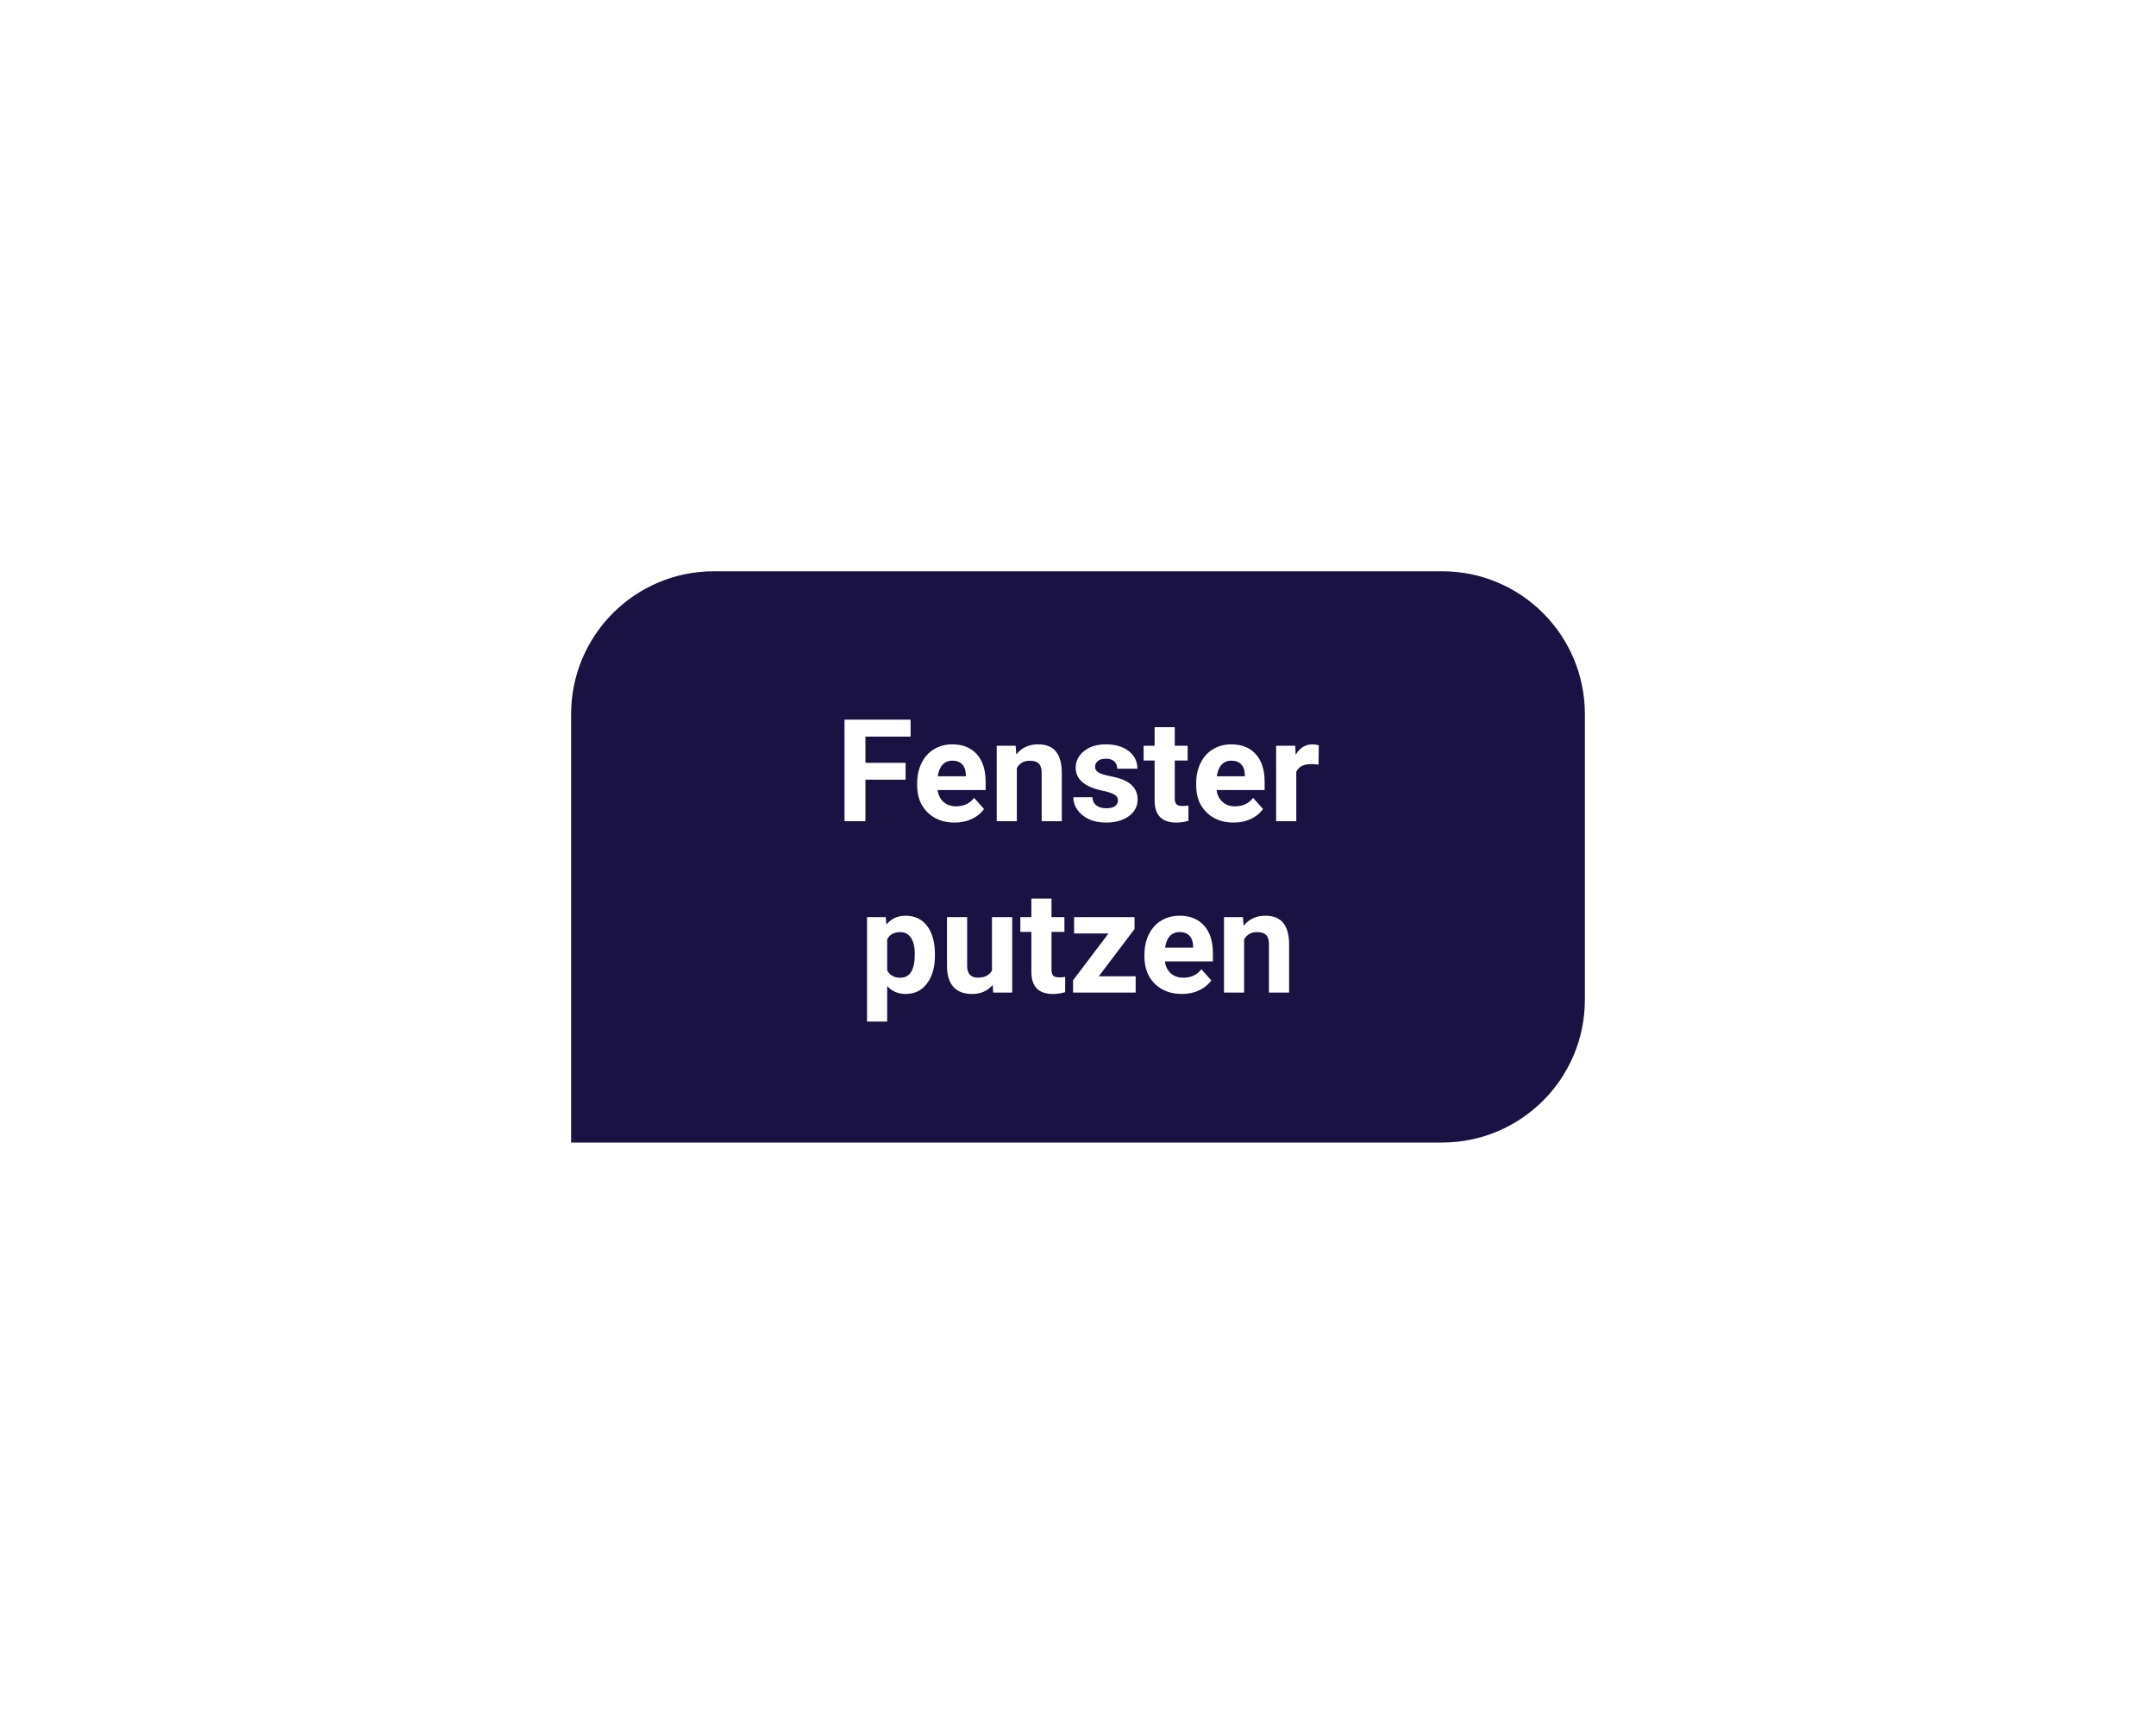 <?xml version="1.0" encoding="UTF-8"?> <svg xmlns="http://www.w3.org/2000/svg" width="302" height="240" viewBox="0 0 302 240" fill="none"> <g filter="url(#filter0_d)"> <path d="M90 60C90 48.954 98.954 40 110 40H212C223.046 40 232 48.954 232 60V100C232 111.046 223.046 120 212 120H90V60Z" fill="#191243"></path> <path d="M136.85 69.189H131.225V75H128.295V60.781H137.553V63.154H131.225V66.826H136.85V69.189ZM143.715 75.195C142.165 75.195 140.902 74.72 139.926 73.769C138.956 72.819 138.471 71.553 138.471 69.971V69.697C138.471 68.636 138.676 67.689 139.086 66.856C139.496 66.016 140.076 65.371 140.824 64.922C141.579 64.466 142.439 64.238 143.402 64.238C144.848 64.238 145.984 64.694 146.811 65.606C147.644 66.517 148.061 67.809 148.061 69.482V70.635H141.332C141.423 71.325 141.697 71.878 142.152 72.295C142.615 72.712 143.197 72.92 143.9 72.92C144.988 72.92 145.837 72.526 146.449 71.738L147.836 73.291C147.413 73.89 146.84 74.359 146.117 74.697C145.395 75.029 144.594 75.195 143.715 75.195ZM143.393 66.523C142.833 66.523 142.377 66.712 142.025 67.09C141.68 67.467 141.459 68.008 141.361 68.711H145.287V68.486C145.274 67.861 145.105 67.38 144.779 67.041C144.454 66.696 143.992 66.523 143.393 66.523ZM152.27 64.434L152.357 65.654C153.113 64.71 154.125 64.238 155.395 64.238C156.514 64.238 157.348 64.567 157.895 65.225C158.441 65.882 158.721 66.865 158.734 68.174V75H155.912V68.242C155.912 67.643 155.782 67.21 155.521 66.943C155.261 66.67 154.828 66.533 154.223 66.533C153.428 66.533 152.833 66.872 152.436 67.549V75H149.613V64.434H152.27ZM166.605 72.08C166.605 71.735 166.433 71.465 166.088 71.269C165.749 71.068 165.202 70.889 164.447 70.732C161.934 70.205 160.678 69.137 160.678 67.529C160.678 66.592 161.065 65.811 161.84 65.186C162.621 64.554 163.64 64.238 164.896 64.238C166.238 64.238 167.309 64.554 168.109 65.186C168.917 65.817 169.32 66.637 169.32 67.647H166.498C166.498 67.243 166.368 66.911 166.107 66.65C165.847 66.383 165.44 66.25 164.887 66.25C164.411 66.25 164.044 66.357 163.783 66.572C163.523 66.787 163.393 67.061 163.393 67.393C163.393 67.705 163.539 67.959 163.832 68.154C164.132 68.343 164.633 68.509 165.336 68.652C166.039 68.789 166.632 68.945 167.113 69.121C168.604 69.668 169.35 70.615 169.35 71.963C169.35 72.926 168.936 73.708 168.109 74.307C167.283 74.899 166.215 75.195 164.906 75.195C164.021 75.195 163.233 75.039 162.543 74.727C161.859 74.408 161.322 73.975 160.932 73.428C160.541 72.874 160.346 72.279 160.346 71.641H163.021C163.048 72.142 163.233 72.526 163.578 72.793C163.923 73.06 164.385 73.193 164.965 73.193C165.505 73.193 165.912 73.092 166.186 72.891C166.465 72.682 166.605 72.412 166.605 72.08ZM174.555 61.836V64.434H176.361V66.504H174.555V71.777C174.555 72.168 174.63 72.448 174.779 72.617C174.929 72.787 175.215 72.871 175.639 72.871C175.951 72.871 176.228 72.848 176.469 72.803V74.941C175.915 75.111 175.346 75.195 174.76 75.195C172.781 75.195 171.771 74.196 171.732 72.197V66.504H170.189V64.434H171.732V61.836H174.555ZM182.797 75.195C181.247 75.195 179.984 74.72 179.008 73.769C178.038 72.819 177.553 71.553 177.553 69.971V69.697C177.553 68.636 177.758 67.689 178.168 66.856C178.578 66.016 179.158 65.371 179.906 64.922C180.661 64.466 181.521 64.238 182.484 64.238C183.93 64.238 185.066 64.694 185.893 65.606C186.726 66.517 187.143 67.809 187.143 69.482V70.635H180.414C180.505 71.325 180.779 71.878 181.234 72.295C181.697 72.712 182.279 72.92 182.982 72.92C184.07 72.92 184.919 72.526 185.531 71.738L186.918 73.291C186.495 73.89 185.922 74.359 185.199 74.697C184.477 75.029 183.676 75.195 182.797 75.195ZM182.475 66.523C181.915 66.523 181.459 66.712 181.107 67.09C180.762 67.467 180.541 68.008 180.443 68.711H184.369V68.486C184.356 67.861 184.187 67.38 183.861 67.041C183.536 66.696 183.074 66.523 182.475 66.523ZM194.691 67.08C194.307 67.028 193.969 67.002 193.676 67.002C192.608 67.002 191.908 67.363 191.576 68.086V75H188.754V64.434H191.42L191.498 65.693C192.064 64.723 192.849 64.238 193.852 64.238C194.164 64.238 194.457 64.281 194.73 64.365L194.691 67.08ZM140.961 93.814C140.961 95.442 140.59 96.747 139.848 97.731C139.112 98.707 138.116 99.195 136.859 99.195C135.792 99.195 134.929 98.824 134.271 98.082V103.062H131.449V88.434H134.066L134.164 89.469C134.848 88.648 135.74 88.238 136.84 88.238C138.142 88.238 139.154 88.72 139.877 89.684C140.6 90.647 140.961 91.975 140.961 93.668V93.814ZM138.139 93.609C138.139 92.626 137.963 91.868 137.611 91.334C137.266 90.8 136.762 90.533 136.098 90.533C135.212 90.533 134.604 90.872 134.271 91.549V95.875C134.617 96.572 135.232 96.92 136.117 96.92C137.465 96.92 138.139 95.816 138.139 93.609ZM149.047 97.926C148.35 98.772 147.387 99.195 146.156 99.195C145.023 99.195 144.158 98.87 143.559 98.219C142.966 97.568 142.663 96.614 142.65 95.357V88.434H145.473V95.26C145.473 96.36 145.974 96.91 146.977 96.91C147.934 96.91 148.591 96.578 148.949 95.914V88.434H151.781V99H149.125L149.047 97.926ZM157.289 85.836V88.434H159.096V90.504H157.289V95.777C157.289 96.168 157.364 96.448 157.514 96.617C157.663 96.787 157.95 96.871 158.373 96.871C158.686 96.871 158.962 96.848 159.203 96.803V98.941C158.65 99.111 158.08 99.195 157.494 99.195C155.515 99.195 154.506 98.196 154.467 96.197V90.504H152.924V88.434H154.467V85.836H157.289ZM163.91 96.725H169.076V99H160.307V97.281L165.277 90.719H160.453V88.434H168.92V90.103L163.91 96.725ZM175.551 99.195C174.001 99.195 172.738 98.72 171.762 97.769C170.792 96.819 170.307 95.553 170.307 93.971V93.697C170.307 92.636 170.512 91.689 170.922 90.856C171.332 90.016 171.911 89.371 172.66 88.922C173.415 88.466 174.275 88.238 175.238 88.238C176.684 88.238 177.82 88.694 178.646 89.606C179.48 90.517 179.896 91.809 179.896 93.482V94.635H173.168C173.259 95.325 173.533 95.878 173.988 96.295C174.451 96.712 175.033 96.92 175.736 96.92C176.824 96.92 177.673 96.526 178.285 95.738L179.672 97.291C179.249 97.89 178.676 98.359 177.953 98.697C177.23 99.029 176.43 99.195 175.551 99.195ZM175.229 90.523C174.669 90.523 174.213 90.712 173.861 91.09C173.516 91.467 173.295 92.008 173.197 92.711H177.123V92.486C177.11 91.861 176.941 91.38 176.615 91.041C176.29 90.696 175.827 90.523 175.229 90.523ZM184.105 88.434L184.193 89.654C184.949 88.71 185.961 88.238 187.23 88.238C188.35 88.238 189.184 88.567 189.73 89.225C190.277 89.882 190.557 90.865 190.57 92.174V99H187.748V92.242C187.748 91.643 187.618 91.21 187.357 90.943C187.097 90.67 186.664 90.533 186.059 90.533C185.264 90.533 184.669 90.872 184.271 91.549V99H181.449V88.434H184.105Z" fill="white"></path> </g> <defs> <filter id="filter0_d" x="0" y="0" width="302" height="240" filterUnits="userSpaceOnUse" color-interpolation-filters="sRGB"> <feFlood flood-opacity="0" result="BackgroundImageFix"></feFlood> <feColorMatrix in="SourceAlpha" type="matrix" values="0 0 0 0 0 0 0 0 0 0 0 0 0 0 0 0 0 0 127 0"></feColorMatrix> <feOffset dx="-10" dy="40"></feOffset> <feGaussianBlur stdDeviation="40"></feGaussianBlur> <feColorMatrix type="matrix" values="0 0 0 0 0.643 0 0 0 0 0.451 0 0 0 0 0.635 0 0 0 0.5 0"></feColorMatrix> <feBlend mode="normal" in2="BackgroundImageFix" result="effect1_dropShadow"></feBlend> <feBlend mode="normal" in="SourceGraphic" in2="effect1_dropShadow" result="shape"></feBlend> </filter> </defs> </svg> 